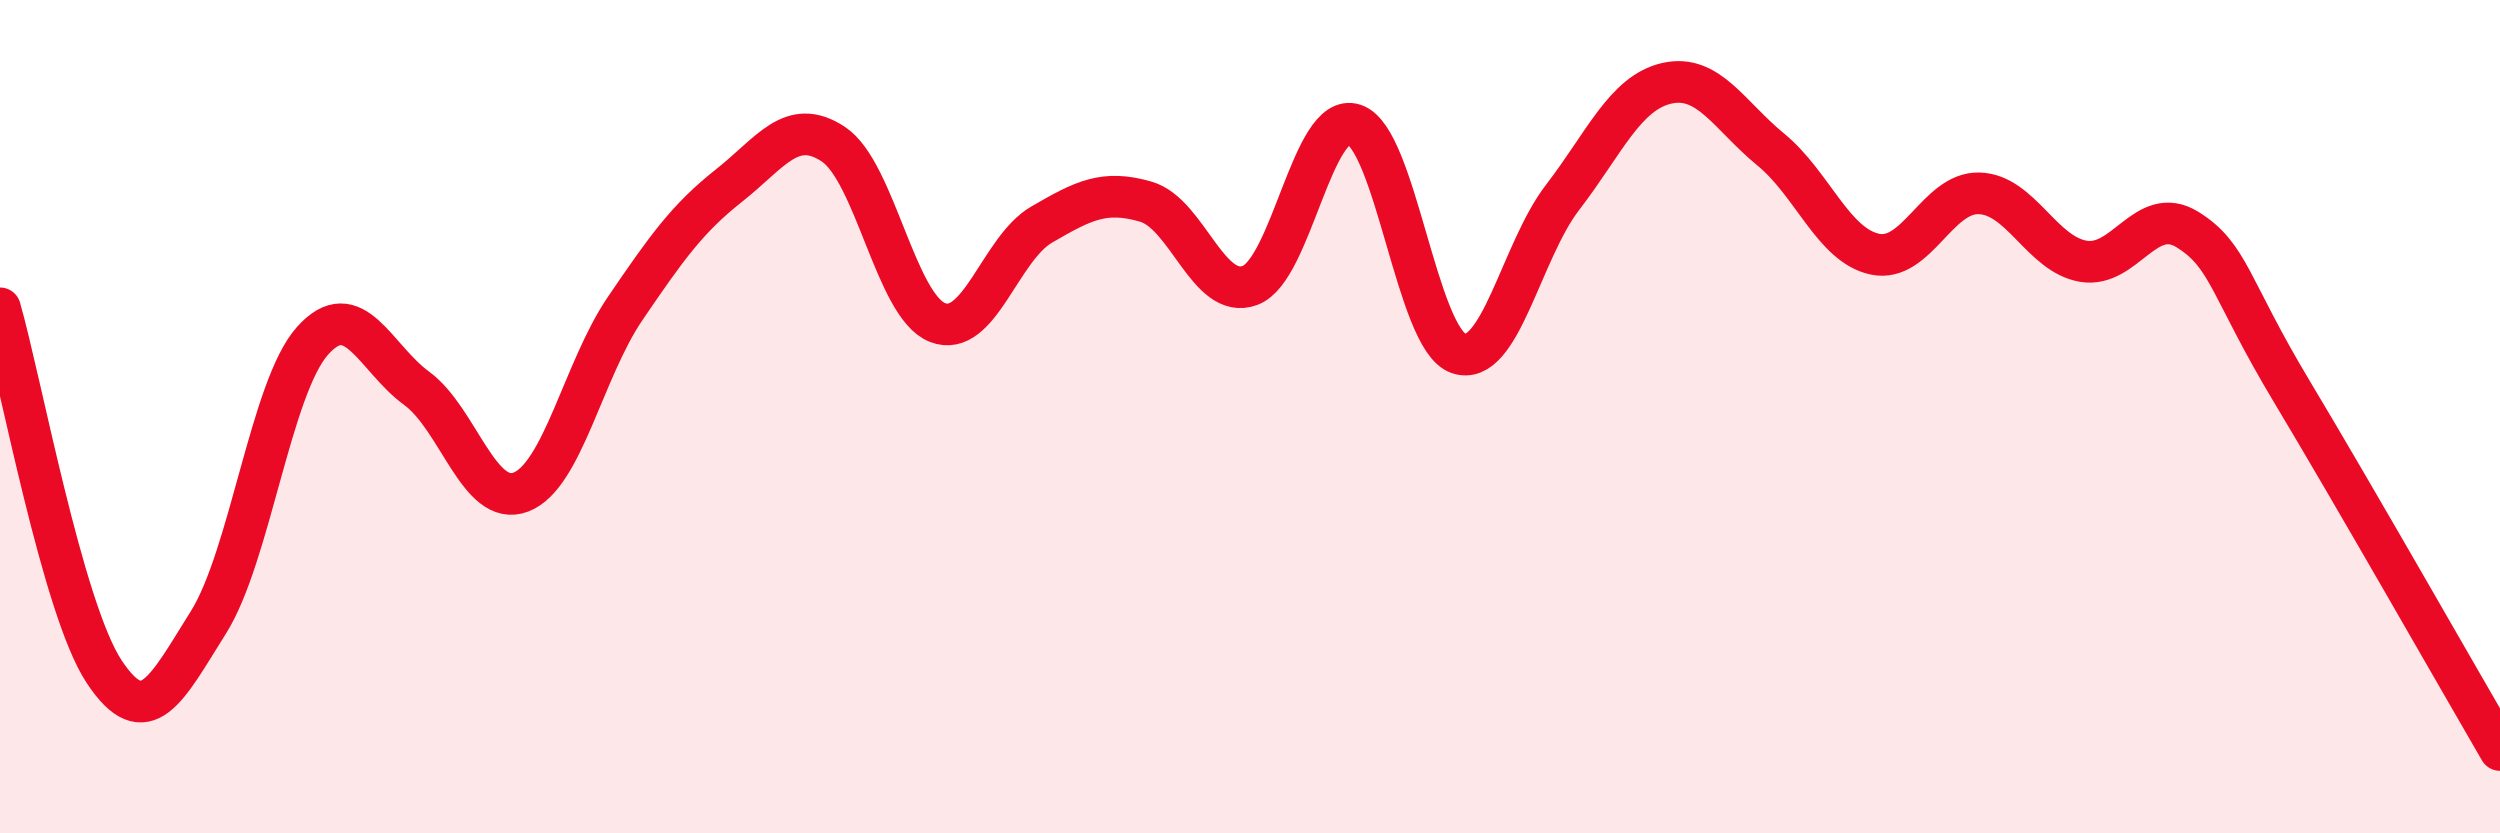 
    <svg width="60" height="20" viewBox="0 0 60 20" xmlns="http://www.w3.org/2000/svg">
      <path
        d="M 0,7.4 C 0.5,9.14 1.5,14.61 2.5,16.12 C 3.5,17.63 4,16.53 5,14.94 C 6,13.35 6.5,9.3 7.5,8.18 C 8.5,7.06 9,8.59 10,9.32 C 11,10.05 11.5,12.19 12.5,11.81 C 13.5,11.43 14,8.88 15,7.41 C 16,5.94 16.5,5.24 17.5,4.45 C 18.5,3.66 19,2.8 20,3.46 C 21,4.12 21.5,7.35 22.5,7.74 C 23.5,8.13 24,5.97 25,5.39 C 26,4.81 26.5,4.55 27.5,4.84 C 28.5,5.13 29,7.22 30,6.85 C 31,6.48 31.5,2.66 32.5,2.99 C 33.5,3.32 34,8.13 35,8.48 C 36,8.83 36.5,6.04 37.5,4.74 C 38.5,3.44 39,2.23 40,2 C 41,1.77 41.5,2.77 42.5,3.59 C 43.5,4.41 44,5.89 45,6.1 C 46,6.31 46.5,4.61 47.5,4.64 C 48.5,4.67 49,6.1 50,6.27 C 51,6.44 51.5,4.89 52.5,5.51 C 53.5,6.13 53.5,6.89 55,9.39 C 56.5,11.89 59,16.28 60,18L60 20L0 20Z"
        fill="#EB0A25"
        opacity="0.1"
        stroke-linecap="round"
        stroke-linejoin="round"
      />
      <path
        d="M 0,7.4 C 0.5,9.14 1.5,14.61 2.5,16.12 C 3.5,17.63 4,16.53 5,14.94 C 6,13.35 6.5,9.3 7.5,8.18 C 8.5,7.06 9,8.59 10,9.32 C 11,10.05 11.5,12.19 12.5,11.81 C 13.5,11.43 14,8.88 15,7.41 C 16,5.94 16.5,5.24 17.5,4.45 C 18.5,3.66 19,2.8 20,3.46 C 21,4.12 21.5,7.35 22.5,7.74 C 23.5,8.13 24,5.97 25,5.39 C 26,4.81 26.5,4.55 27.5,4.84 C 28.5,5.13 29,7.22 30,6.85 C 31,6.48 31.5,2.66 32.5,2.99 C 33.5,3.32 34,8.13 35,8.48 C 36,8.83 36.5,6.04 37.5,4.74 C 38.5,3.44 39,2.23 40,2 C 41,1.77 41.5,2.77 42.5,3.59 C 43.5,4.41 44,5.89 45,6.1 C 46,6.31 46.5,4.61 47.5,4.64 C 48.5,4.67 49,6.1 50,6.27 C 51,6.44 51.5,4.89 52.5,5.51 C 53.5,6.13 53.5,6.89 55,9.39 C 56.5,11.89 59,16.28 60,18"
        stroke="#EB0A25"
        stroke-width="1"
        fill="none"
        stroke-linecap="round"
        stroke-linejoin="round"
      />
    </svg>
  